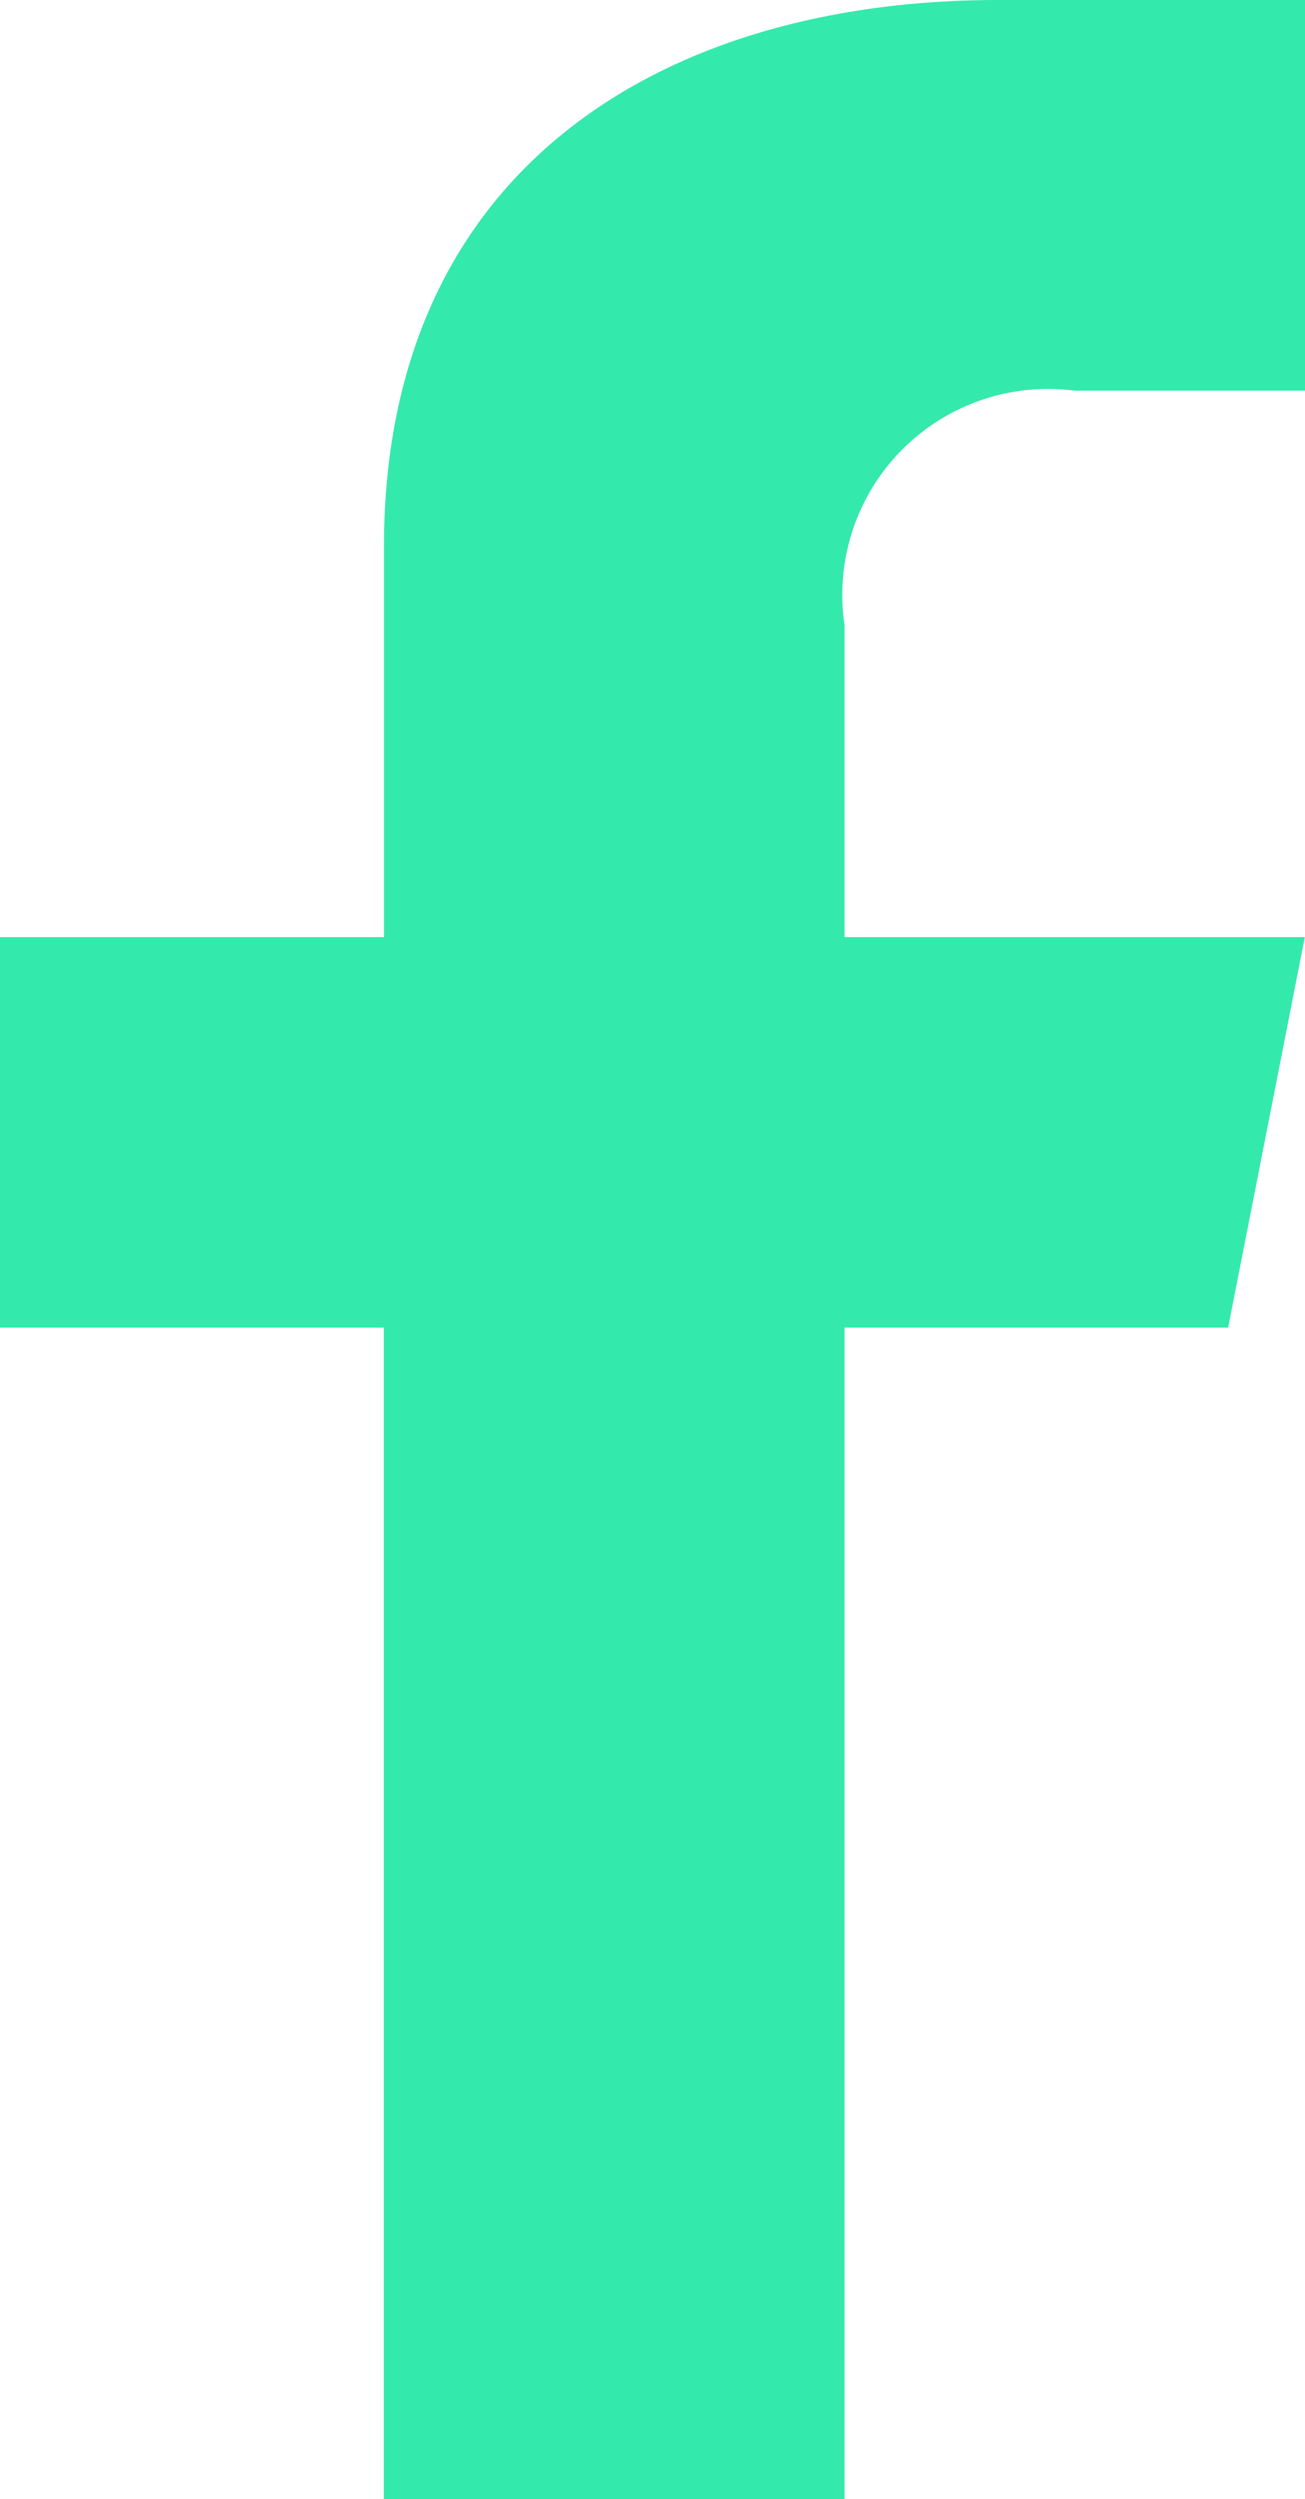 <svg xmlns="http://www.w3.org/2000/svg" width="7.249" height="13.881" viewBox="0 0 7.249 13.881"><path d="M84.469,14.195V7.688H86.6l.426-2.169H84.469V3.784a1.143,1.143,0,0,1,1.279-1.3h1.279V.314H85.322c-1.845,0-3.411.925-3.411,3.036V5.519H79.778V7.688H81.91v6.507Z" transform="translate(-79.778 -0.314)" fill="#34e9ac" fill-rule="evenodd"/></svg>